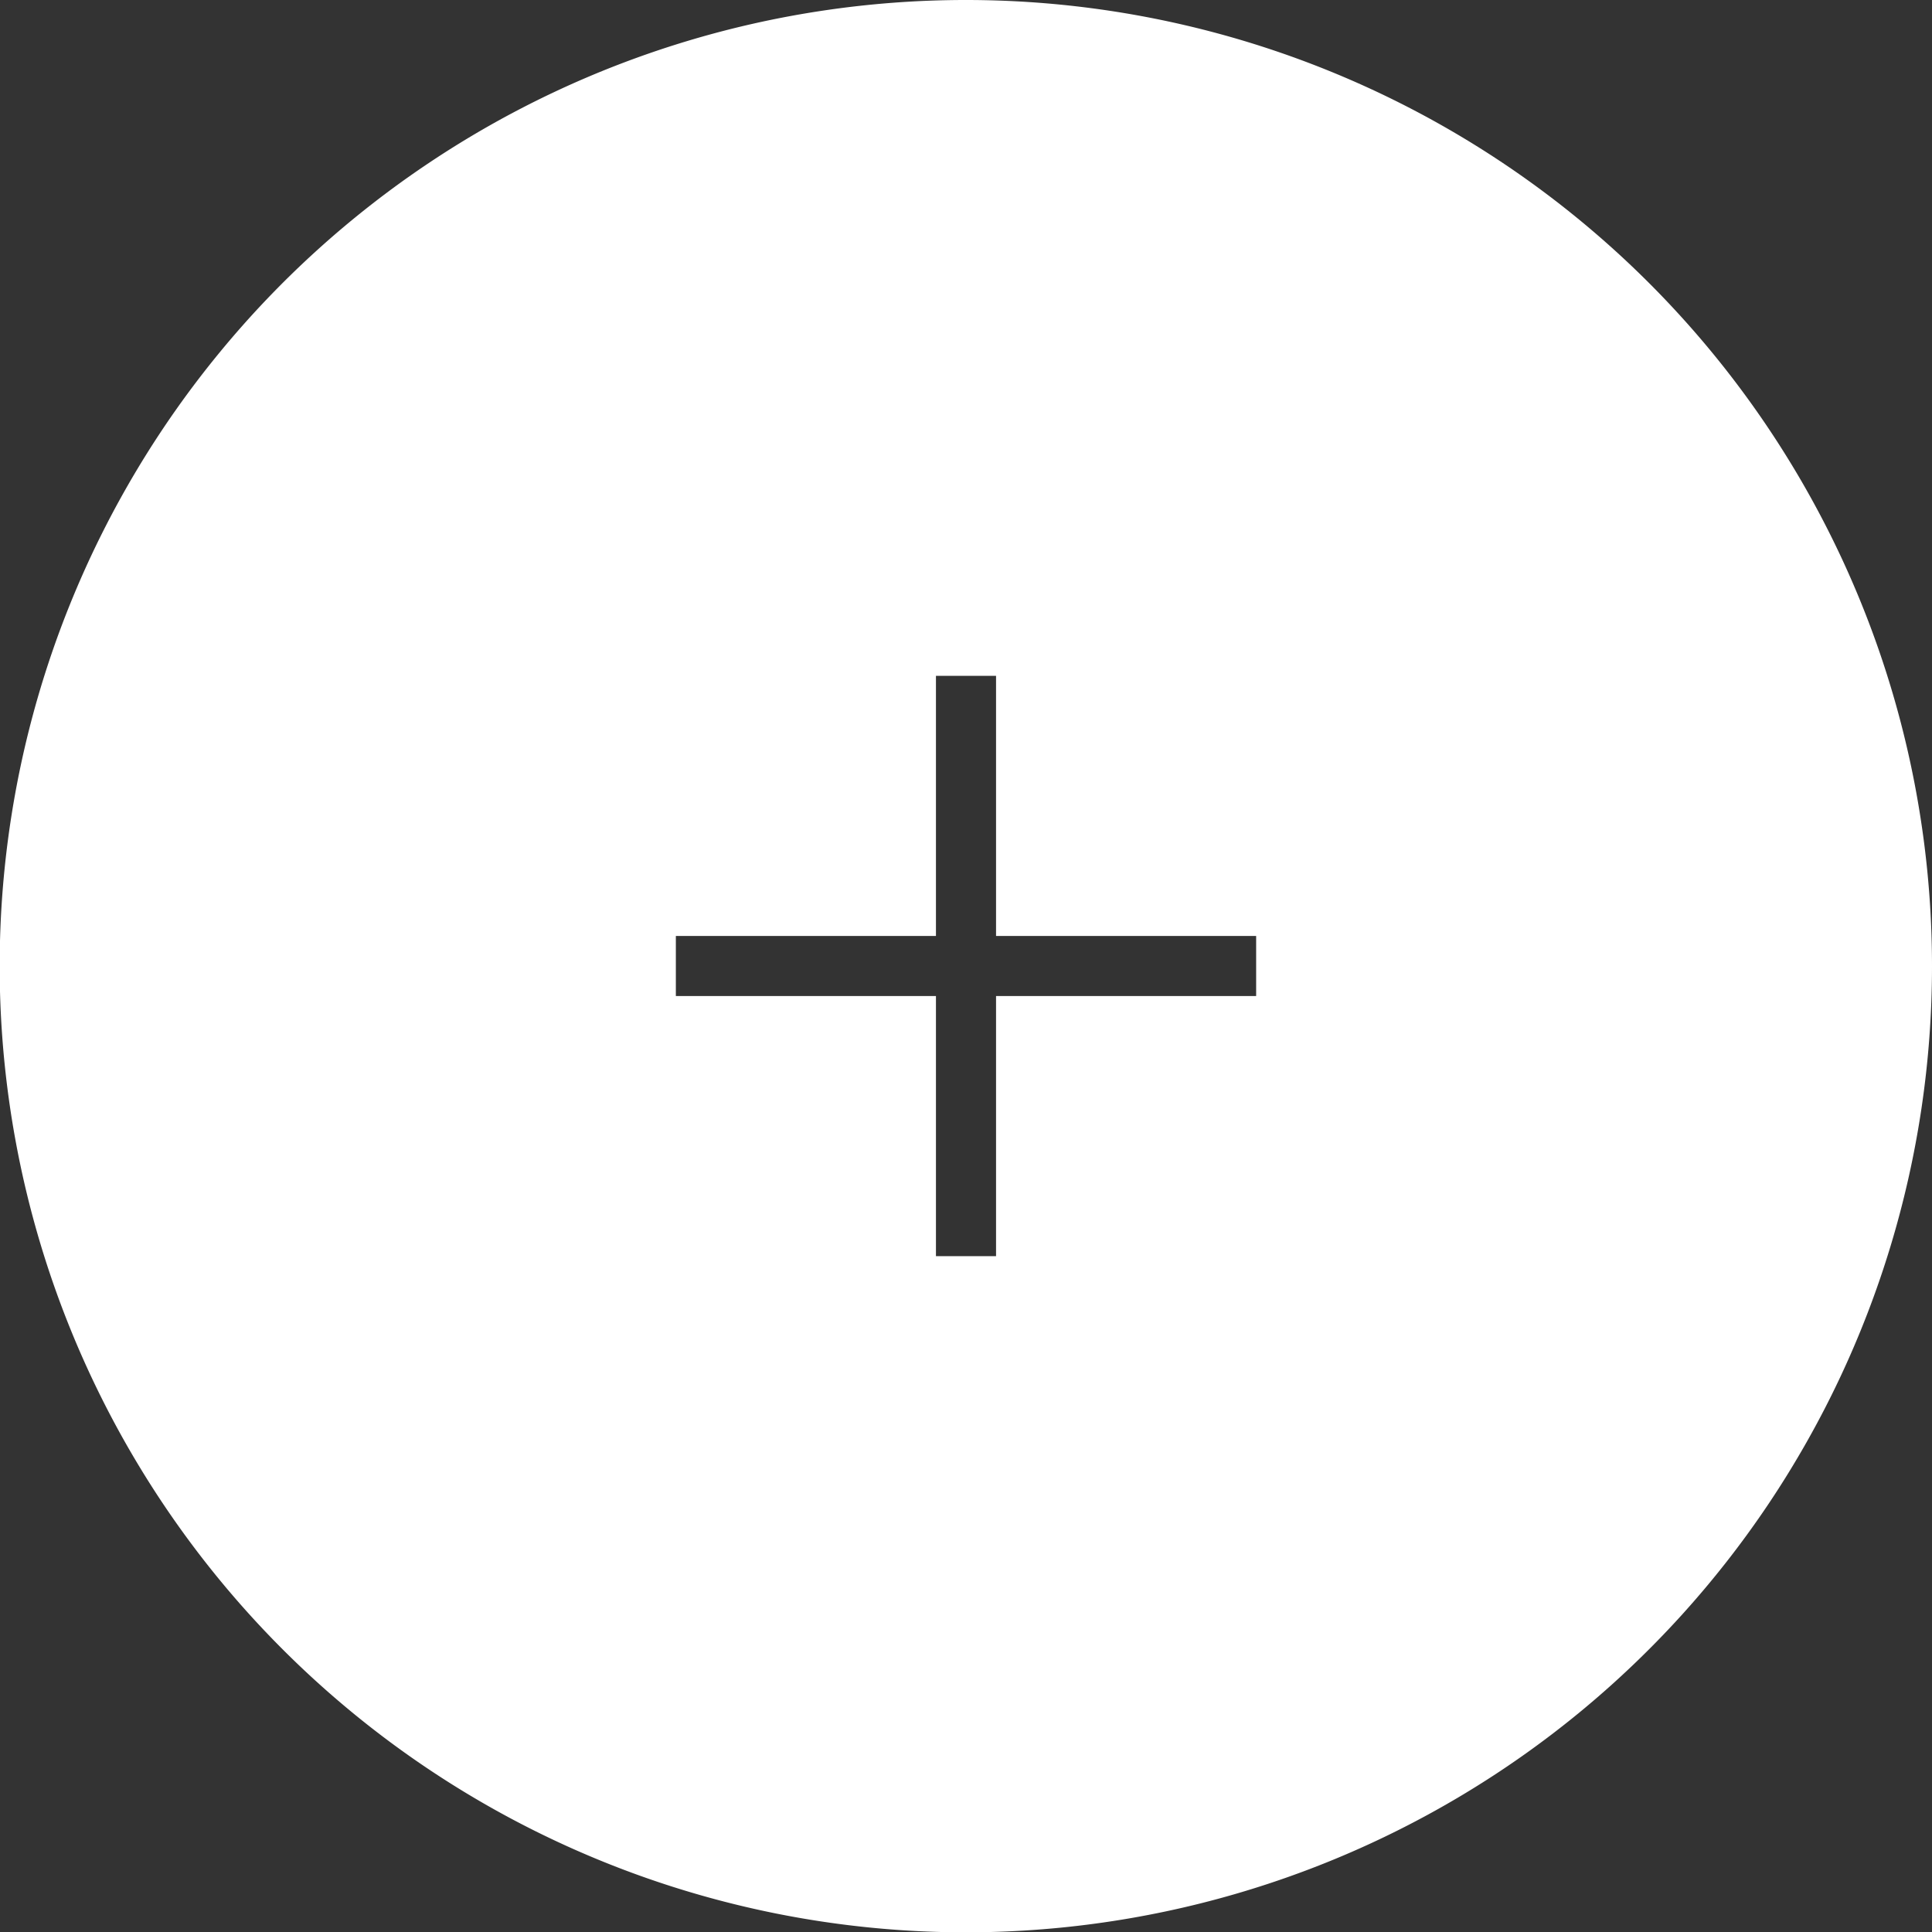<svg xmlns="http://www.w3.org/2000/svg" viewBox="0 0 58.83 58.83"><rect x="0" y="0" width="58.83" height="58.83" fill="#333333" stroke="none"/><defs><style>.cls-1{fill:#fff;}</style></defs><g id="Слой_2" data-name="Слой 2"><g id="Layer_1" data-name="Layer 1"><path class="cls-1" d="M29.42,0A29.42,29.42,0,1,0,58.83,29.42,29.42,29.42,0,0,0,29.42,0Zm8.83,30.33H30.33v7.92H28.5V30.33H20.58V28.5H28.5V20.58h1.83V28.5h7.92Z"/></g></g></svg>